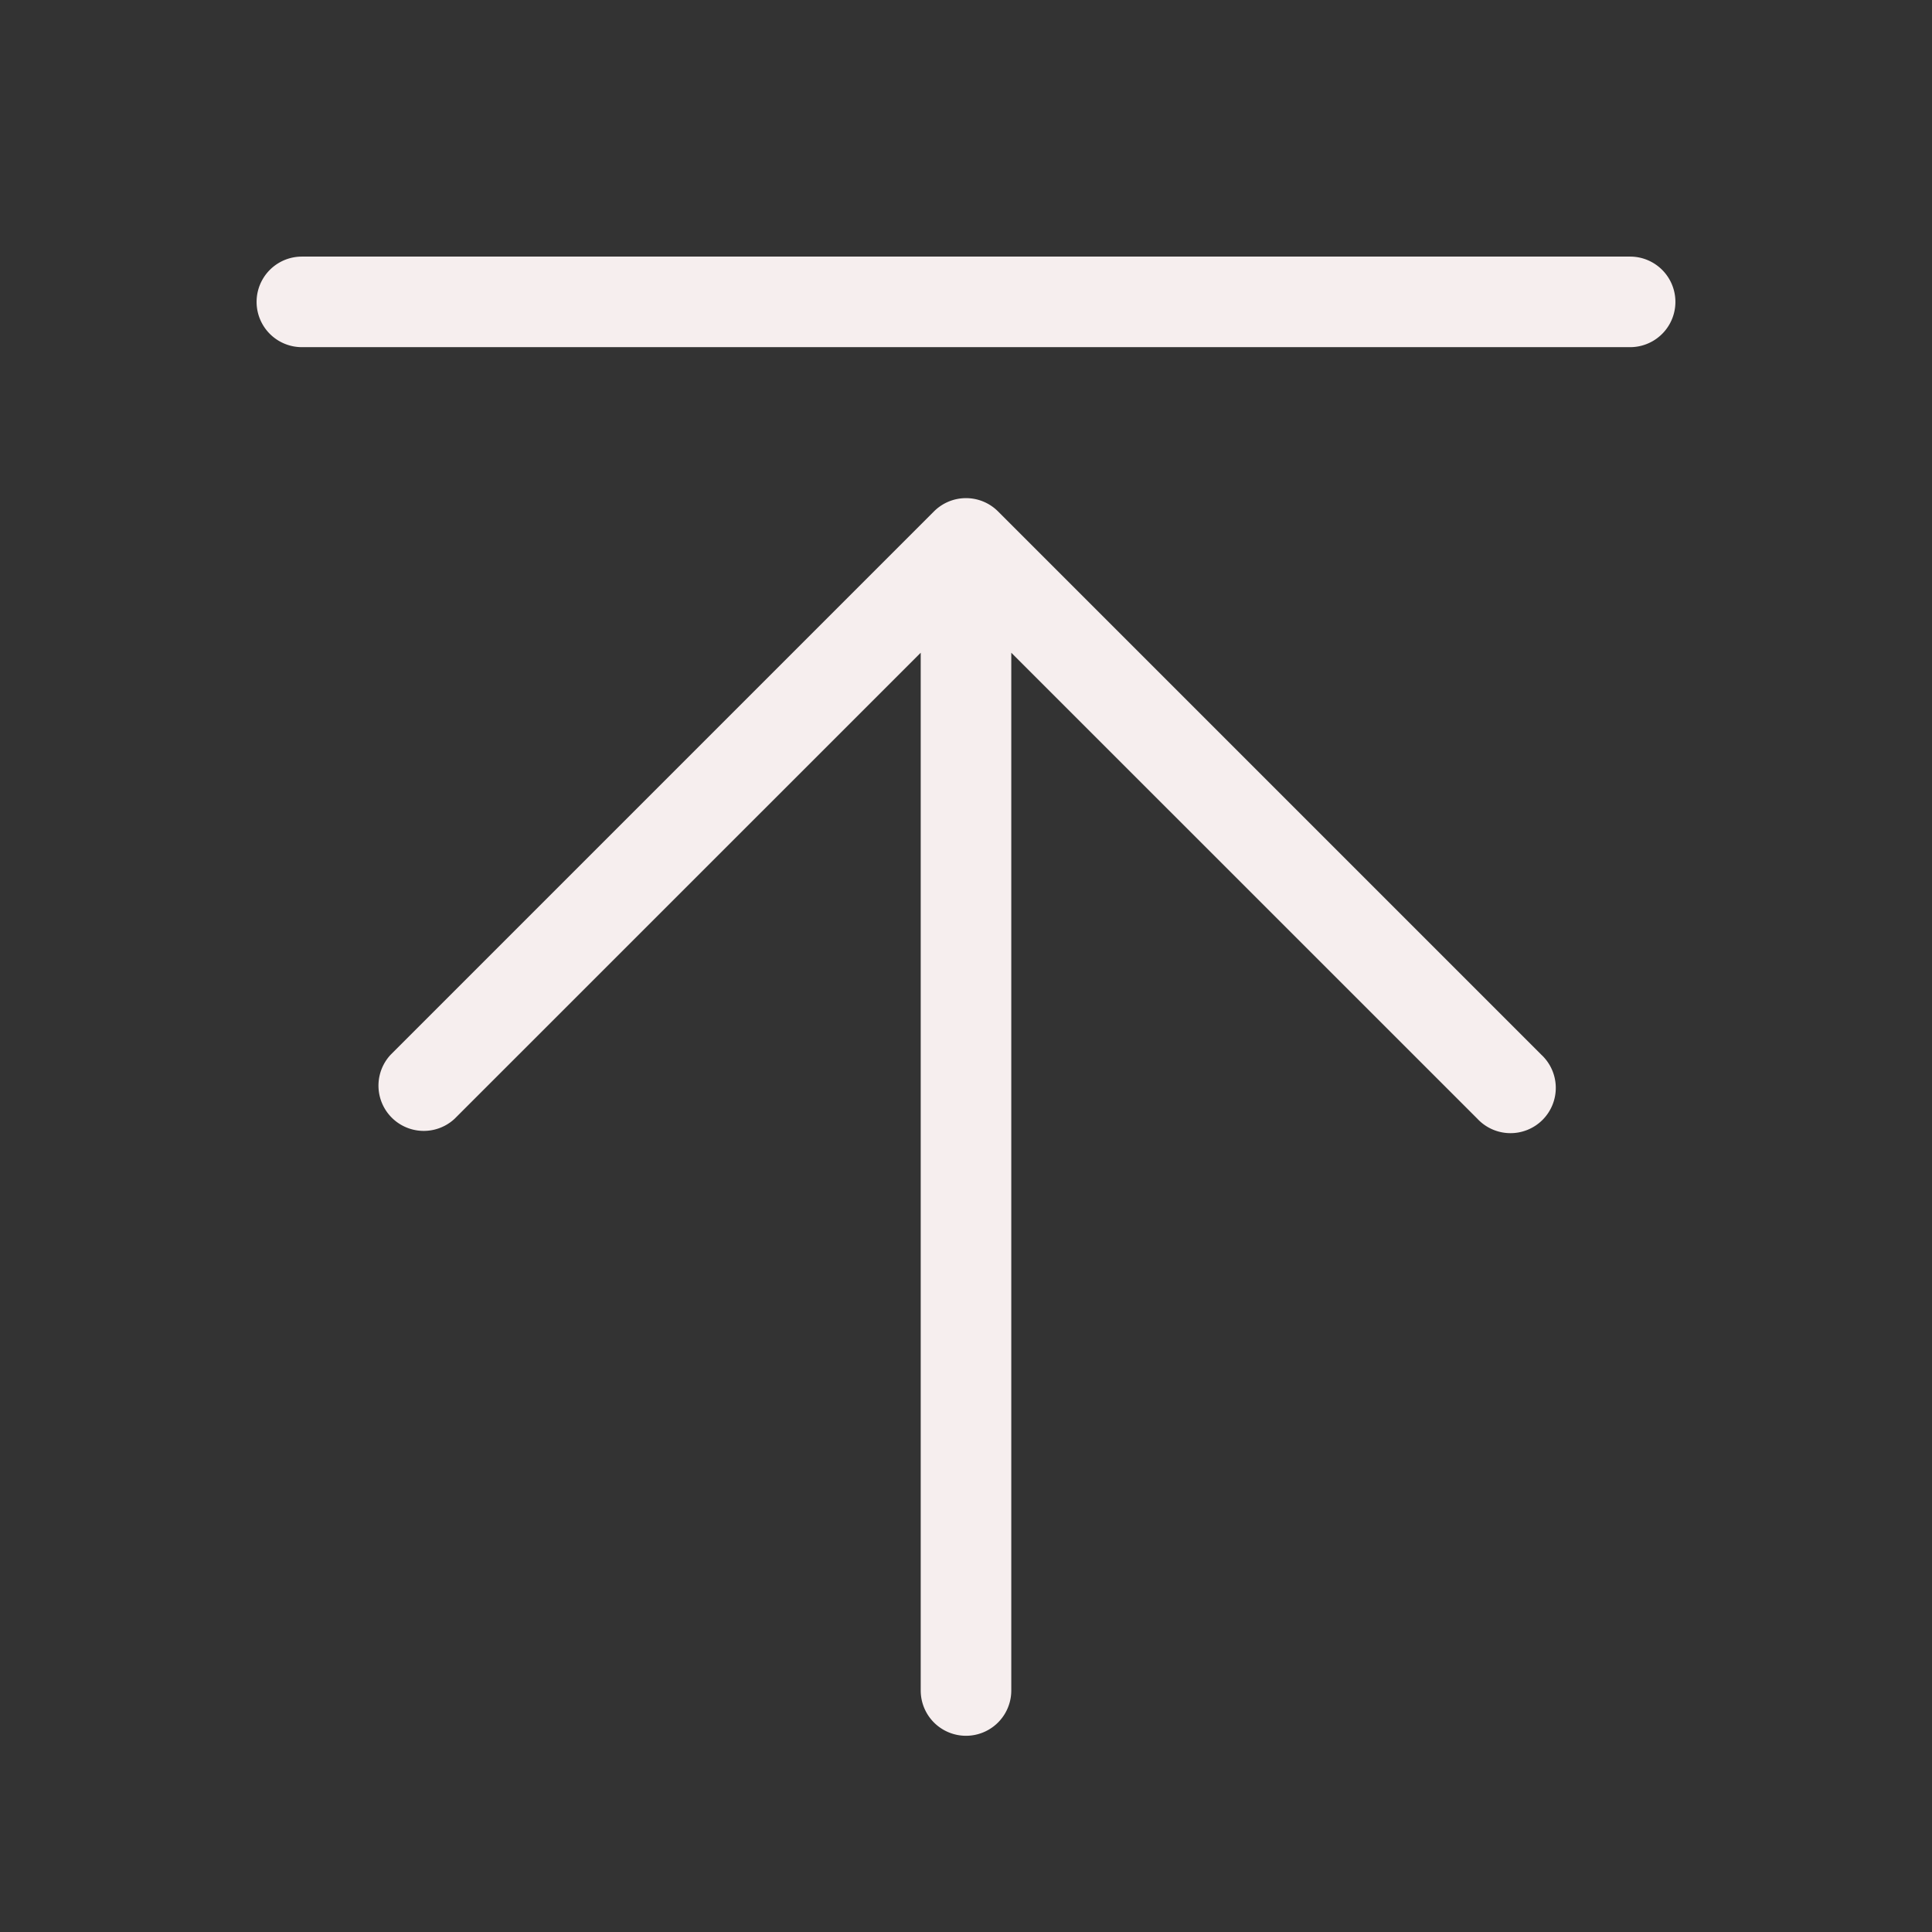 <svg xmlns="http://www.w3.org/2000/svg" width="52" height="52" fill="#f6eeee" viewBox="0 0 256 256"><rect x="0" y="0" width="256" height="256" fill="#333333" stroke="none"/><path d="M204.24,139.76a6,6,0,1,1-8.48,8.48L134,86.49V224a6,6,0,0,1-12,0V86.49L60.24,148.24a6,6,0,0,1-8.48-8.48l72-72a6,6,0,0,1,8.48,0ZM216,34H40a6,6,0,0,0,0,12H216a6,6,0,0,0,0-12Z"></path></svg>